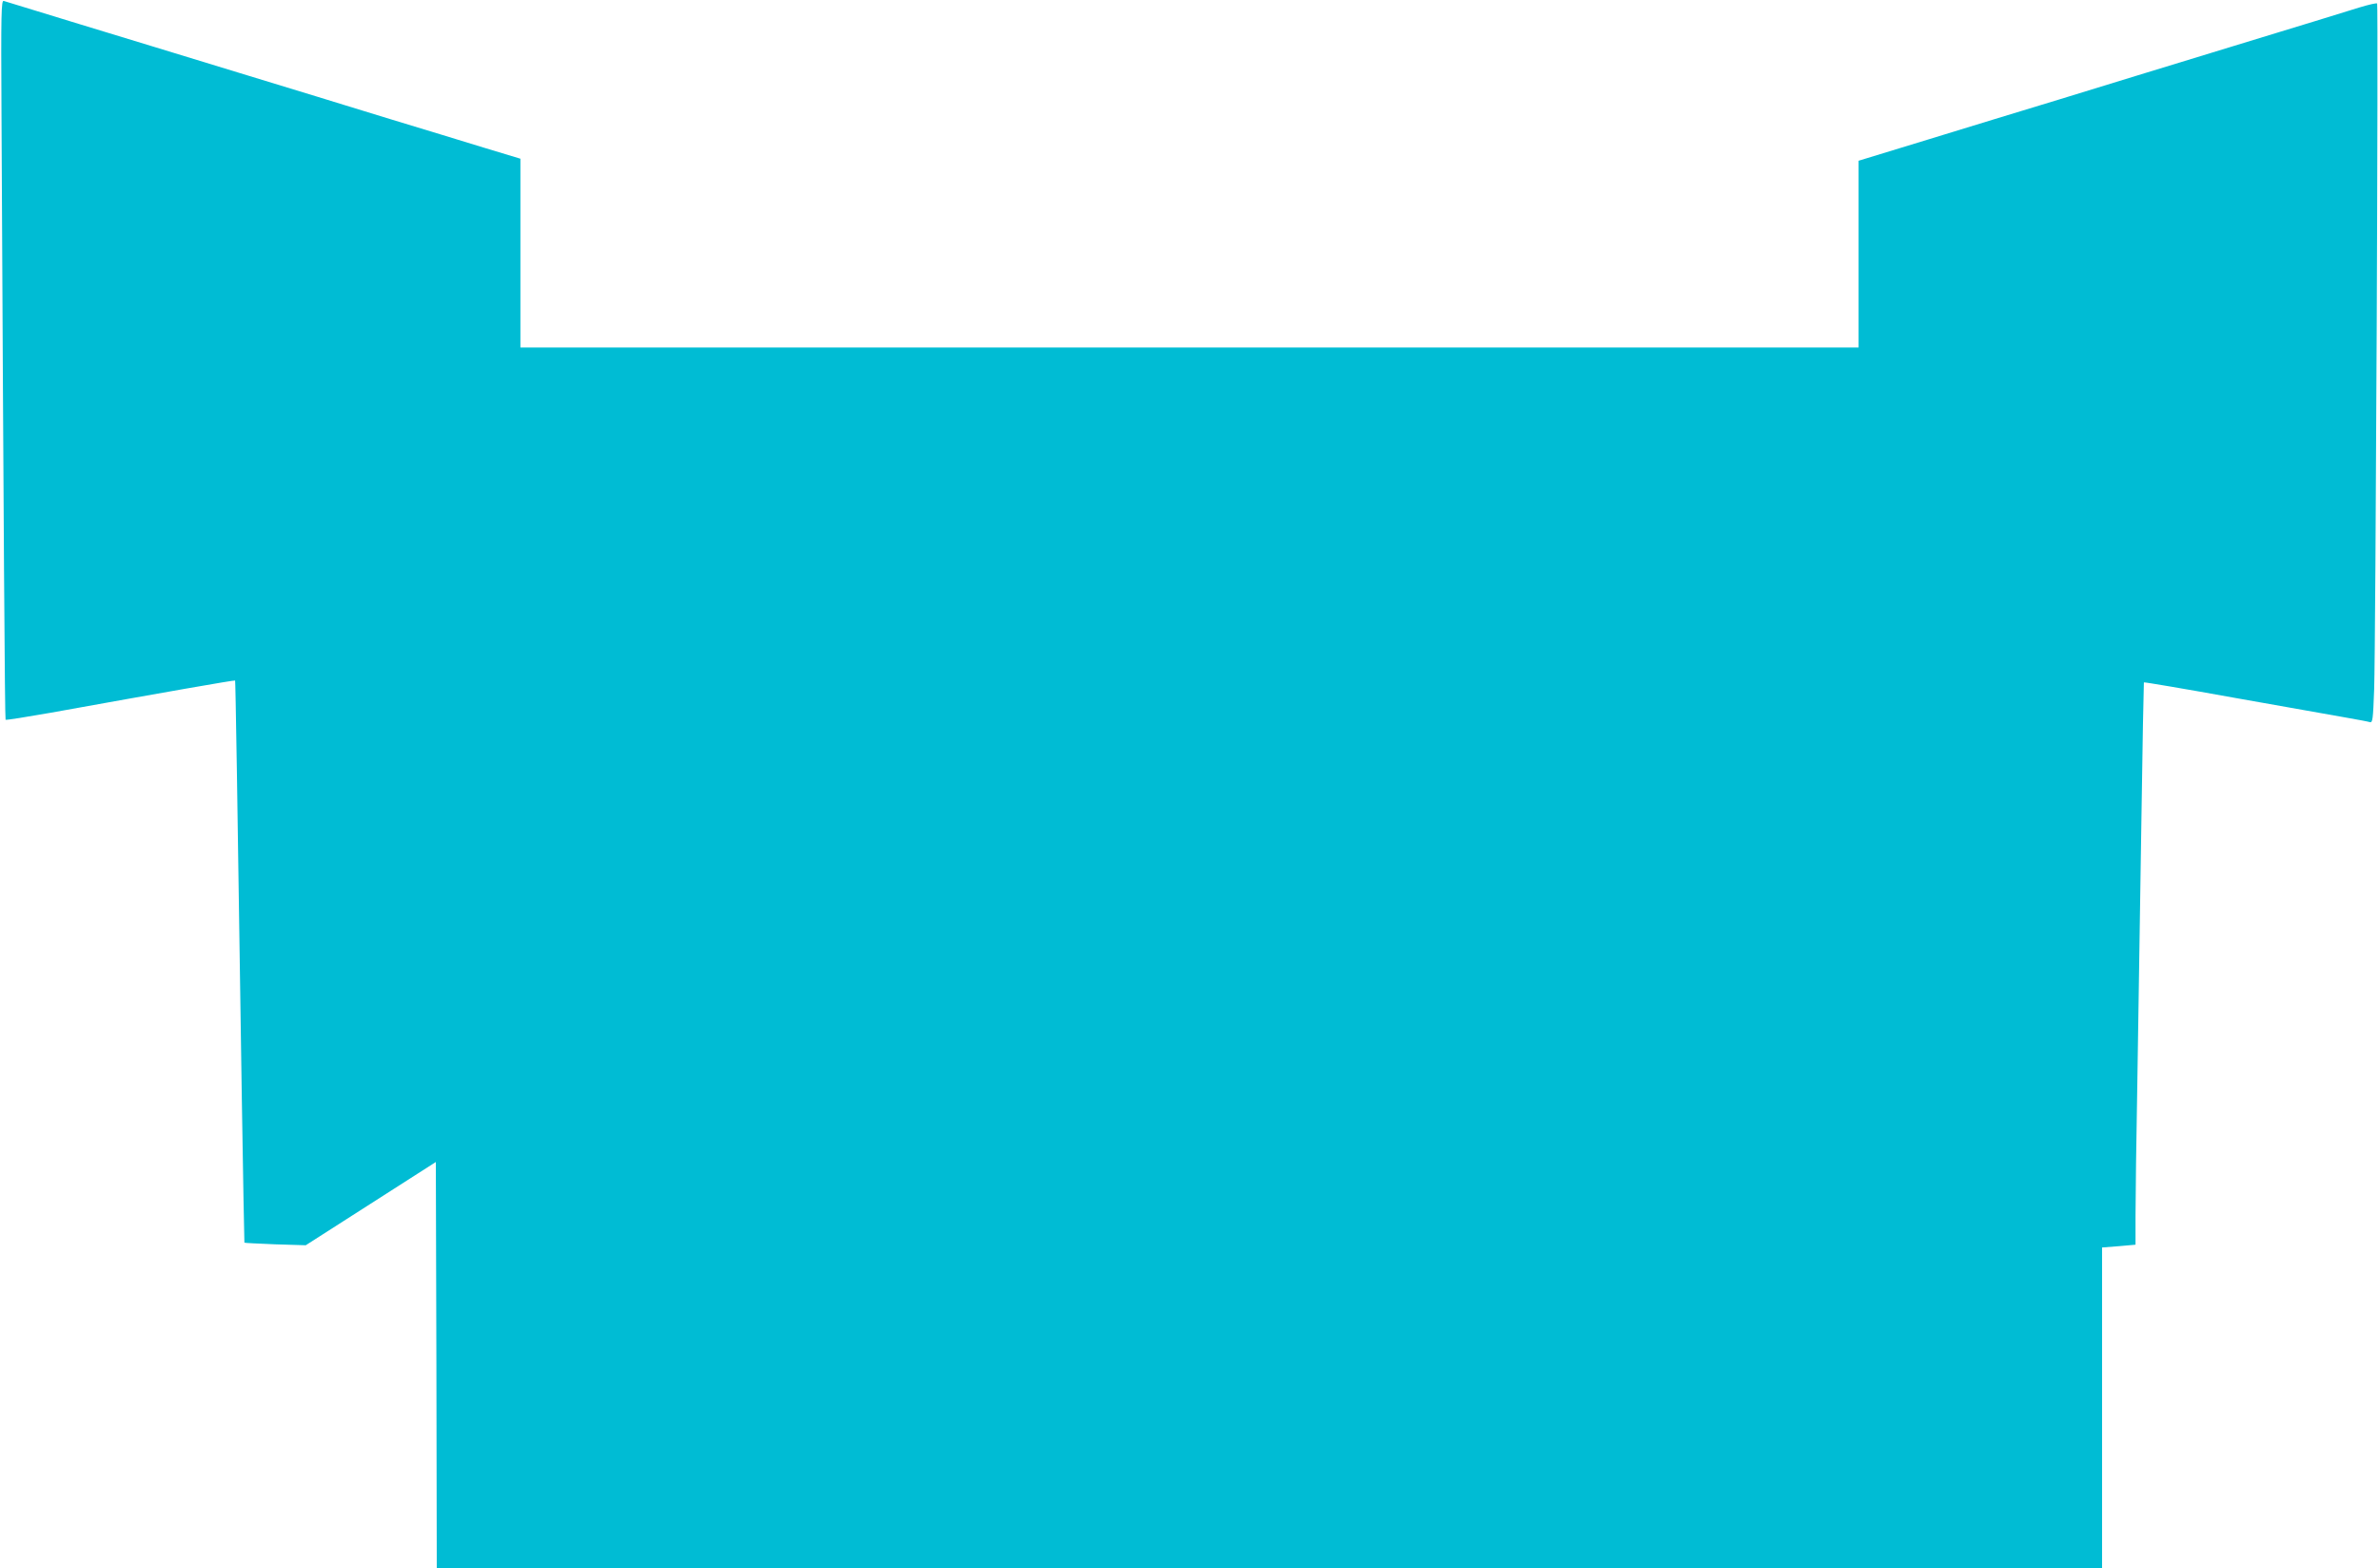 <?xml version="1.0" standalone="no"?>
<!DOCTYPE svg PUBLIC "-//W3C//DTD SVG 20010904//EN"
 "http://www.w3.org/TR/2001/REC-SVG-20010904/DTD/svg10.dtd">
<svg version="1.0" xmlns="http://www.w3.org/2000/svg"
 width="1280pt" height="844pt" viewBox="0 0 1280 844"
 preserveAspectRatio="xMidYMid meet">
<g transform="translate(0,844) scale(0.1,-0.1)"
fill="#00bcd4" stroke="none">
<path d="M8 7842 c11 -2209 18 -3272 22 -3275 3 -3 113 15 245 38 610 110 987
176 990 173 2 -3 12 -585 36 -2243 7 -429 13 -781 14 -782 1 -2 76 -5 166 -9
l164 -5 350 224 350 224 3 -1093 2 -1094 4480 0 4480 0 0 864 0 863 90 7 90 8
0 156 c0 86 4 416 10 732 5 316 14 926 21 1355 6 429 13 781 14 783 2 2 221
-35 487 -83 265 -47 535 -95 598 -106 63 -11 122 -22 131 -25 15 -4 17 15 23
178 8 244 23 3681 16 3689 -3 4 -45 -6 -95 -21 -49 -16 -358 -110 -685 -210
-327 -100 -746 -228 -930 -285 -184 -56 -503 -153 -707 -216 l-373 -114 0
-502 0 -503 -3600 0 -3600 0 0 508 0 508 -192 58 c-106 33 -344 105 -528 161
-184 57 -544 167 -800 245 -256 78 -640 196 -855 261 -215 66 -397 122 -405
124 -13 4 -15 -65 -12 -593z"/>
</g>
</svg>
